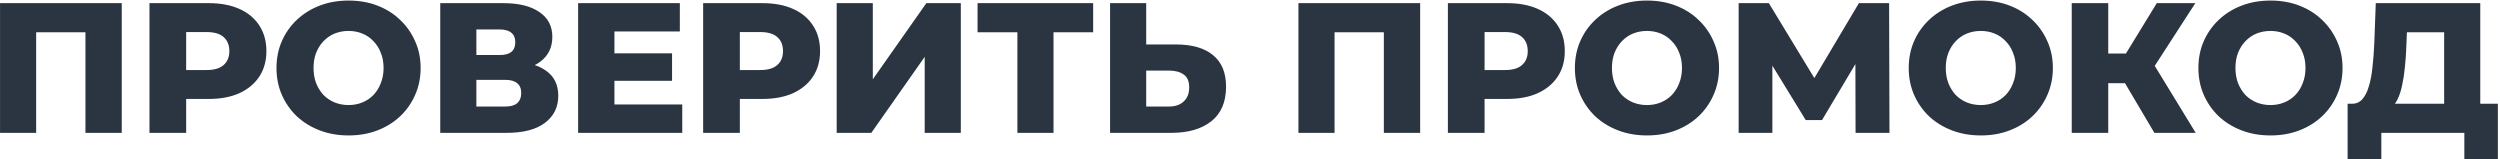<?xml version="1.0" encoding="UTF-8"?> <svg xmlns="http://www.w3.org/2000/svg" width="627" height="40" viewBox="0 0 627 40" fill="none"><path d="M0.007 33.317V0.79H30.537V33.317H21.429V6.041L23.474 8.085H7.07L9.068 6.041V33.317H0.007ZM37.49 33.317V0.79H52.36C55.334 0.79 57.89 1.27 60.027 2.23C62.196 3.191 63.869 4.585 65.046 6.412C66.223 8.209 66.812 10.347 66.812 12.825C66.812 15.272 66.223 17.394 65.046 19.191C63.869 20.988 62.196 22.382 60.027 23.373C57.89 24.334 55.334 24.814 52.36 24.814H42.602L46.691 20.817V33.317H37.49ZM46.691 21.793L42.602 17.565H51.802C53.723 17.565 55.148 17.146 56.078 16.31C57.038 15.474 57.518 14.312 57.518 12.825C57.518 11.307 57.038 10.13 56.078 9.293C55.148 8.457 53.723 8.039 51.802 8.039H42.602L46.691 3.81V21.793ZM87.419 33.968C84.817 33.968 82.416 33.55 80.216 32.713C78.017 31.877 76.096 30.7 74.454 29.182C72.843 27.633 71.589 25.836 70.69 23.791C69.792 21.747 69.343 19.501 69.343 17.053C69.343 14.606 69.792 12.36 70.69 10.316C71.589 8.271 72.843 6.49 74.454 4.972C76.096 3.423 78.017 2.23 80.216 1.394C82.416 0.557 84.817 0.139 87.419 0.139C90.052 0.139 92.453 0.557 94.621 1.394C96.821 2.23 98.726 3.423 100.337 4.972C101.948 6.49 103.202 8.271 104.101 10.316C105.03 12.36 105.495 14.606 105.495 17.053C105.495 19.501 105.03 21.762 104.101 23.838C103.202 25.883 101.948 27.664 100.337 29.182C98.726 30.7 96.821 31.877 94.621 32.713C92.453 33.55 90.052 33.968 87.419 33.968ZM87.419 26.347C88.658 26.347 89.804 26.13 90.857 25.697C91.942 25.263 92.871 24.643 93.645 23.838C94.451 23.002 95.07 22.01 95.504 20.864C95.969 19.718 96.201 18.448 96.201 17.053C96.201 15.629 95.969 14.358 95.504 13.243C95.07 12.097 94.451 11.121 93.645 10.316C92.871 9.479 91.942 8.844 90.857 8.41C89.804 7.977 88.658 7.76 87.419 7.76C86.18 7.76 85.018 7.977 83.934 8.41C82.88 8.844 81.951 9.479 81.146 10.316C80.371 11.121 79.752 12.097 79.287 13.243C78.853 14.358 78.636 15.629 78.636 17.053C78.636 18.448 78.853 19.718 79.287 20.864C79.752 22.01 80.371 23.002 81.146 23.838C81.951 24.643 82.88 25.263 83.934 25.697C85.018 26.13 86.18 26.347 87.419 26.347ZM110.414 33.317V0.79H126.213C130.117 0.79 133.137 1.533 135.275 3.02C137.443 4.476 138.528 6.552 138.528 9.247C138.528 11.88 137.521 13.956 135.507 15.474C133.493 16.961 130.798 17.704 127.422 17.704L128.351 15.52C132.007 15.52 134.857 16.248 136.901 17.704C138.977 19.129 140.015 21.236 140.015 24.024C140.015 26.874 138.899 29.135 136.669 30.808C134.469 32.481 131.279 33.317 127.096 33.317H110.414ZM119.476 26.719H126.725C128.057 26.719 129.048 26.44 129.699 25.883C130.38 25.294 130.721 24.442 130.721 23.327C130.721 22.212 130.38 21.391 129.699 20.864C129.048 20.306 128.057 20.027 126.725 20.027H119.476V26.719ZM119.476 13.801H125.331C126.632 13.801 127.608 13.537 128.258 13.011C128.909 12.453 129.234 11.648 129.234 10.595C129.234 9.541 128.909 8.751 128.258 8.225C127.608 7.667 126.632 7.388 125.331 7.388H119.476V13.801ZM153.45 13.383H168.552V20.26H153.45V13.383ZM154.101 26.208H171.108V33.317H144.993V0.79H170.504V7.899H154.101V26.208ZM176.35 33.317V0.79H191.22C194.194 0.79 196.75 1.27 198.887 2.23C201.056 3.191 202.728 4.585 203.906 6.412C205.083 8.209 205.671 10.347 205.671 12.825C205.671 15.272 205.083 17.394 203.906 19.191C202.728 20.988 201.056 22.382 198.887 23.373C196.75 24.334 194.194 24.814 191.22 24.814H181.462L185.551 20.817V33.317H176.35ZM185.551 21.793L181.462 17.565H190.662C192.583 17.565 194.008 17.146 194.937 16.31C195.898 15.474 196.378 14.312 196.378 12.825C196.378 11.307 195.898 10.13 194.937 9.293C194.008 8.457 192.583 8.039 190.662 8.039H181.462L185.551 3.81V21.793ZM209.84 33.317V0.79H218.901V19.888L232.33 0.79H240.973V33.317H231.912V14.265L218.529 33.317H209.84ZM255.161 33.317V6.041L257.205 8.085H245.17V0.79H274.166V8.085H262.177L264.222 6.041V33.317H255.161ZM294.997 11.152C298.962 11.152 302.029 12.035 304.197 13.801C306.397 15.567 307.496 18.215 307.496 21.747C307.496 25.557 306.273 28.438 303.825 30.39C301.378 32.342 298.032 33.317 293.788 33.317H278.407V0.79H287.469V11.152H294.997ZM293.184 26.719C294.733 26.719 295.957 26.301 296.855 25.464C297.785 24.628 298.249 23.451 298.249 21.933C298.249 20.384 297.785 19.299 296.855 18.68C295.957 18.029 294.733 17.704 293.184 17.704H287.469V26.719H293.184ZM325.647 33.317V0.79H356.176V33.317H347.069V6.041L349.113 8.085H332.71L334.708 6.041V33.317H325.647ZM363.13 33.317V0.79H378C380.974 0.79 383.53 1.27 385.667 2.23C387.836 3.191 389.508 4.585 390.686 6.412C391.863 8.209 392.451 10.347 392.451 12.825C392.451 15.272 391.863 17.394 390.686 19.191C389.508 20.988 387.836 22.382 385.667 23.373C383.53 24.334 380.974 24.814 378 24.814H368.241L372.331 20.817V33.317H363.13ZM372.331 21.793L368.241 17.565H377.442C379.363 17.565 380.788 17.146 381.717 16.31C382.678 15.474 383.158 14.312 383.158 12.825C383.158 11.307 382.678 10.13 381.717 9.293C380.788 8.457 379.363 8.039 377.442 8.039H368.241L372.331 3.81V21.793ZM413.059 33.968C410.456 33.968 408.055 33.55 405.856 32.713C403.656 31.877 401.736 30.7 400.094 29.182C398.483 27.633 397.228 25.836 396.33 23.791C395.432 21.747 394.982 19.501 394.982 17.053C394.982 14.606 395.432 12.36 396.33 10.316C397.228 8.271 398.483 6.49 400.094 4.972C401.736 3.423 403.656 2.23 405.856 1.394C408.055 0.557 410.456 0.139 413.059 0.139C415.692 0.139 418.093 0.557 420.261 1.394C422.461 2.23 424.366 3.423 425.977 4.972C427.588 6.49 428.842 8.271 429.741 10.316C430.67 12.36 431.135 14.606 431.135 17.053C431.135 19.501 430.67 21.762 429.741 23.838C428.842 25.883 427.588 27.664 425.977 29.182C424.366 30.7 422.461 31.877 420.261 32.713C418.093 33.55 415.692 33.968 413.059 33.968ZM413.059 26.347C414.298 26.347 415.444 26.13 416.497 25.697C417.581 25.263 418.511 24.643 419.285 23.838C420.091 23.002 420.71 22.01 421.144 20.864C421.609 19.718 421.841 18.448 421.841 17.053C421.841 15.629 421.609 14.358 421.144 13.243C420.71 12.097 420.091 11.121 419.285 10.316C418.511 9.479 417.581 8.844 416.497 8.41C415.444 7.977 414.298 7.76 413.059 7.76C411.819 7.76 410.658 7.977 409.573 8.41C408.52 8.844 407.591 9.479 406.785 10.316C406.011 11.121 405.391 12.097 404.927 13.243C404.493 14.358 404.276 15.629 404.276 17.053C404.276 18.448 404.493 19.718 404.927 20.864C405.391 22.01 406.011 23.002 406.785 23.838C407.591 24.643 408.52 25.263 409.573 25.697C410.658 26.13 411.819 26.347 413.059 26.347ZM436.054 33.317V0.79H443.628L457.058 22.909H453.061L466.212 0.79H473.786L473.879 33.317H465.375L465.329 13.661H466.769L456.965 30.111H452.876L442.792 13.661H444.511V33.317H436.054ZM496.783 33.968C494.181 33.968 491.78 33.55 489.58 32.713C487.381 31.877 485.46 30.7 483.818 29.182C482.207 27.633 480.953 25.836 480.054 23.791C479.156 21.747 478.707 19.501 478.707 17.053C478.707 14.606 479.156 12.36 480.054 10.316C480.953 8.271 482.207 6.49 483.818 4.972C485.46 3.423 487.381 2.23 489.58 1.394C491.78 0.557 494.181 0.139 496.783 0.139C499.416 0.139 501.817 0.557 503.985 1.394C506.185 2.23 508.09 3.423 509.701 4.972C511.312 6.49 512.566 8.271 513.465 10.316C514.394 12.36 514.859 14.606 514.859 17.053C514.859 19.501 514.394 21.762 513.465 23.838C512.566 25.883 511.312 27.664 509.701 29.182C508.09 30.7 506.185 31.877 503.985 32.713C501.817 33.55 499.416 33.968 496.783 33.968ZM496.783 26.347C498.022 26.347 499.168 26.13 500.221 25.697C501.306 25.263 502.235 24.643 503.01 23.838C503.815 23.002 504.435 22.01 504.868 20.864C505.333 19.718 505.565 18.448 505.565 17.053C505.565 15.629 505.333 14.358 504.868 13.243C504.435 12.097 503.815 11.121 503.01 10.316C502.235 9.479 501.306 8.844 500.221 8.41C499.168 7.977 498.022 7.76 496.783 7.76C495.544 7.76 494.382 7.977 493.298 8.41C492.244 8.844 491.315 9.479 490.51 10.316C489.735 11.121 489.116 12.097 488.651 13.243C488.217 14.358 488 15.629 488 17.053C488 18.448 488.217 19.718 488.651 20.864C489.116 22.01 489.735 23.002 490.51 23.838C491.315 24.643 492.244 25.263 493.298 25.697C494.382 26.13 495.544 26.347 496.783 26.347ZM540.317 33.317L531.163 17.843L538.551 13.476L550.68 33.317H540.317ZM519.592 33.317V0.79H528.747V33.317H519.592ZM526.098 20.864V13.429H537.901V20.864H526.098ZM539.434 18.029L530.931 17.1L540.921 0.79H550.587L539.434 18.029ZM569.435 33.968C566.832 33.968 564.431 33.55 562.232 32.713C560.033 31.877 558.112 30.7 556.47 29.182C554.859 27.633 553.604 25.836 552.706 23.791C551.808 21.747 551.358 19.501 551.358 17.053C551.358 14.606 551.808 12.36 552.706 10.316C553.604 8.271 554.859 6.49 556.47 4.972C558.112 3.423 560.033 2.23 562.232 1.394C564.431 0.557 566.832 0.139 569.435 0.139C572.068 0.139 574.469 0.557 576.637 1.394C578.837 2.23 580.742 3.423 582.353 4.972C583.964 6.49 585.218 8.271 586.117 10.316C587.046 12.36 587.511 14.606 587.511 17.053C587.511 19.501 587.046 21.762 586.117 23.838C585.218 25.883 583.964 27.664 582.353 29.182C580.742 30.7 578.837 31.877 576.637 32.713C574.469 33.55 572.068 33.968 569.435 33.968ZM569.435 26.347C570.674 26.347 571.82 26.13 572.873 25.697C573.957 25.263 574.887 24.643 575.661 23.838C576.467 23.002 577.086 22.01 577.52 20.864C577.985 19.718 578.217 18.448 578.217 17.053C578.217 15.629 577.985 14.358 577.52 13.243C577.086 12.097 576.467 11.121 575.661 10.316C574.887 9.479 573.957 8.844 572.873 8.41C571.82 7.977 570.674 7.76 569.435 7.76C568.195 7.76 567.034 7.977 565.949 8.41C564.896 8.844 563.967 9.479 563.161 10.316C562.387 11.121 561.767 12.097 561.303 13.243C560.869 14.358 560.652 15.629 560.652 17.053C560.652 18.448 560.869 19.718 561.303 20.864C561.767 22.01 562.387 23.002 563.161 23.838C563.967 24.643 564.896 25.263 565.949 25.697C567.034 26.13 568.195 26.347 569.435 26.347ZM612.991 29.321V8.085H603.651L603.511 11.617C603.449 13.507 603.325 15.272 603.14 16.914C602.985 18.556 602.752 20.058 602.443 21.422C602.164 22.785 601.776 23.962 601.281 24.953C600.816 25.913 600.243 26.657 599.562 27.184L589.757 26.022C590.841 26.053 591.724 25.697 592.405 24.953C593.118 24.179 593.676 23.11 594.078 21.747C594.512 20.384 594.822 18.773 595.008 16.914C595.224 15.055 595.379 13.026 595.472 10.827L595.844 0.79H622.052V29.321H612.991ZM588.781 39.869V26.022H626.467V39.869H618.056V33.317H597.238V39.869H588.781Z" fill="#2A3541"></path></svg> 